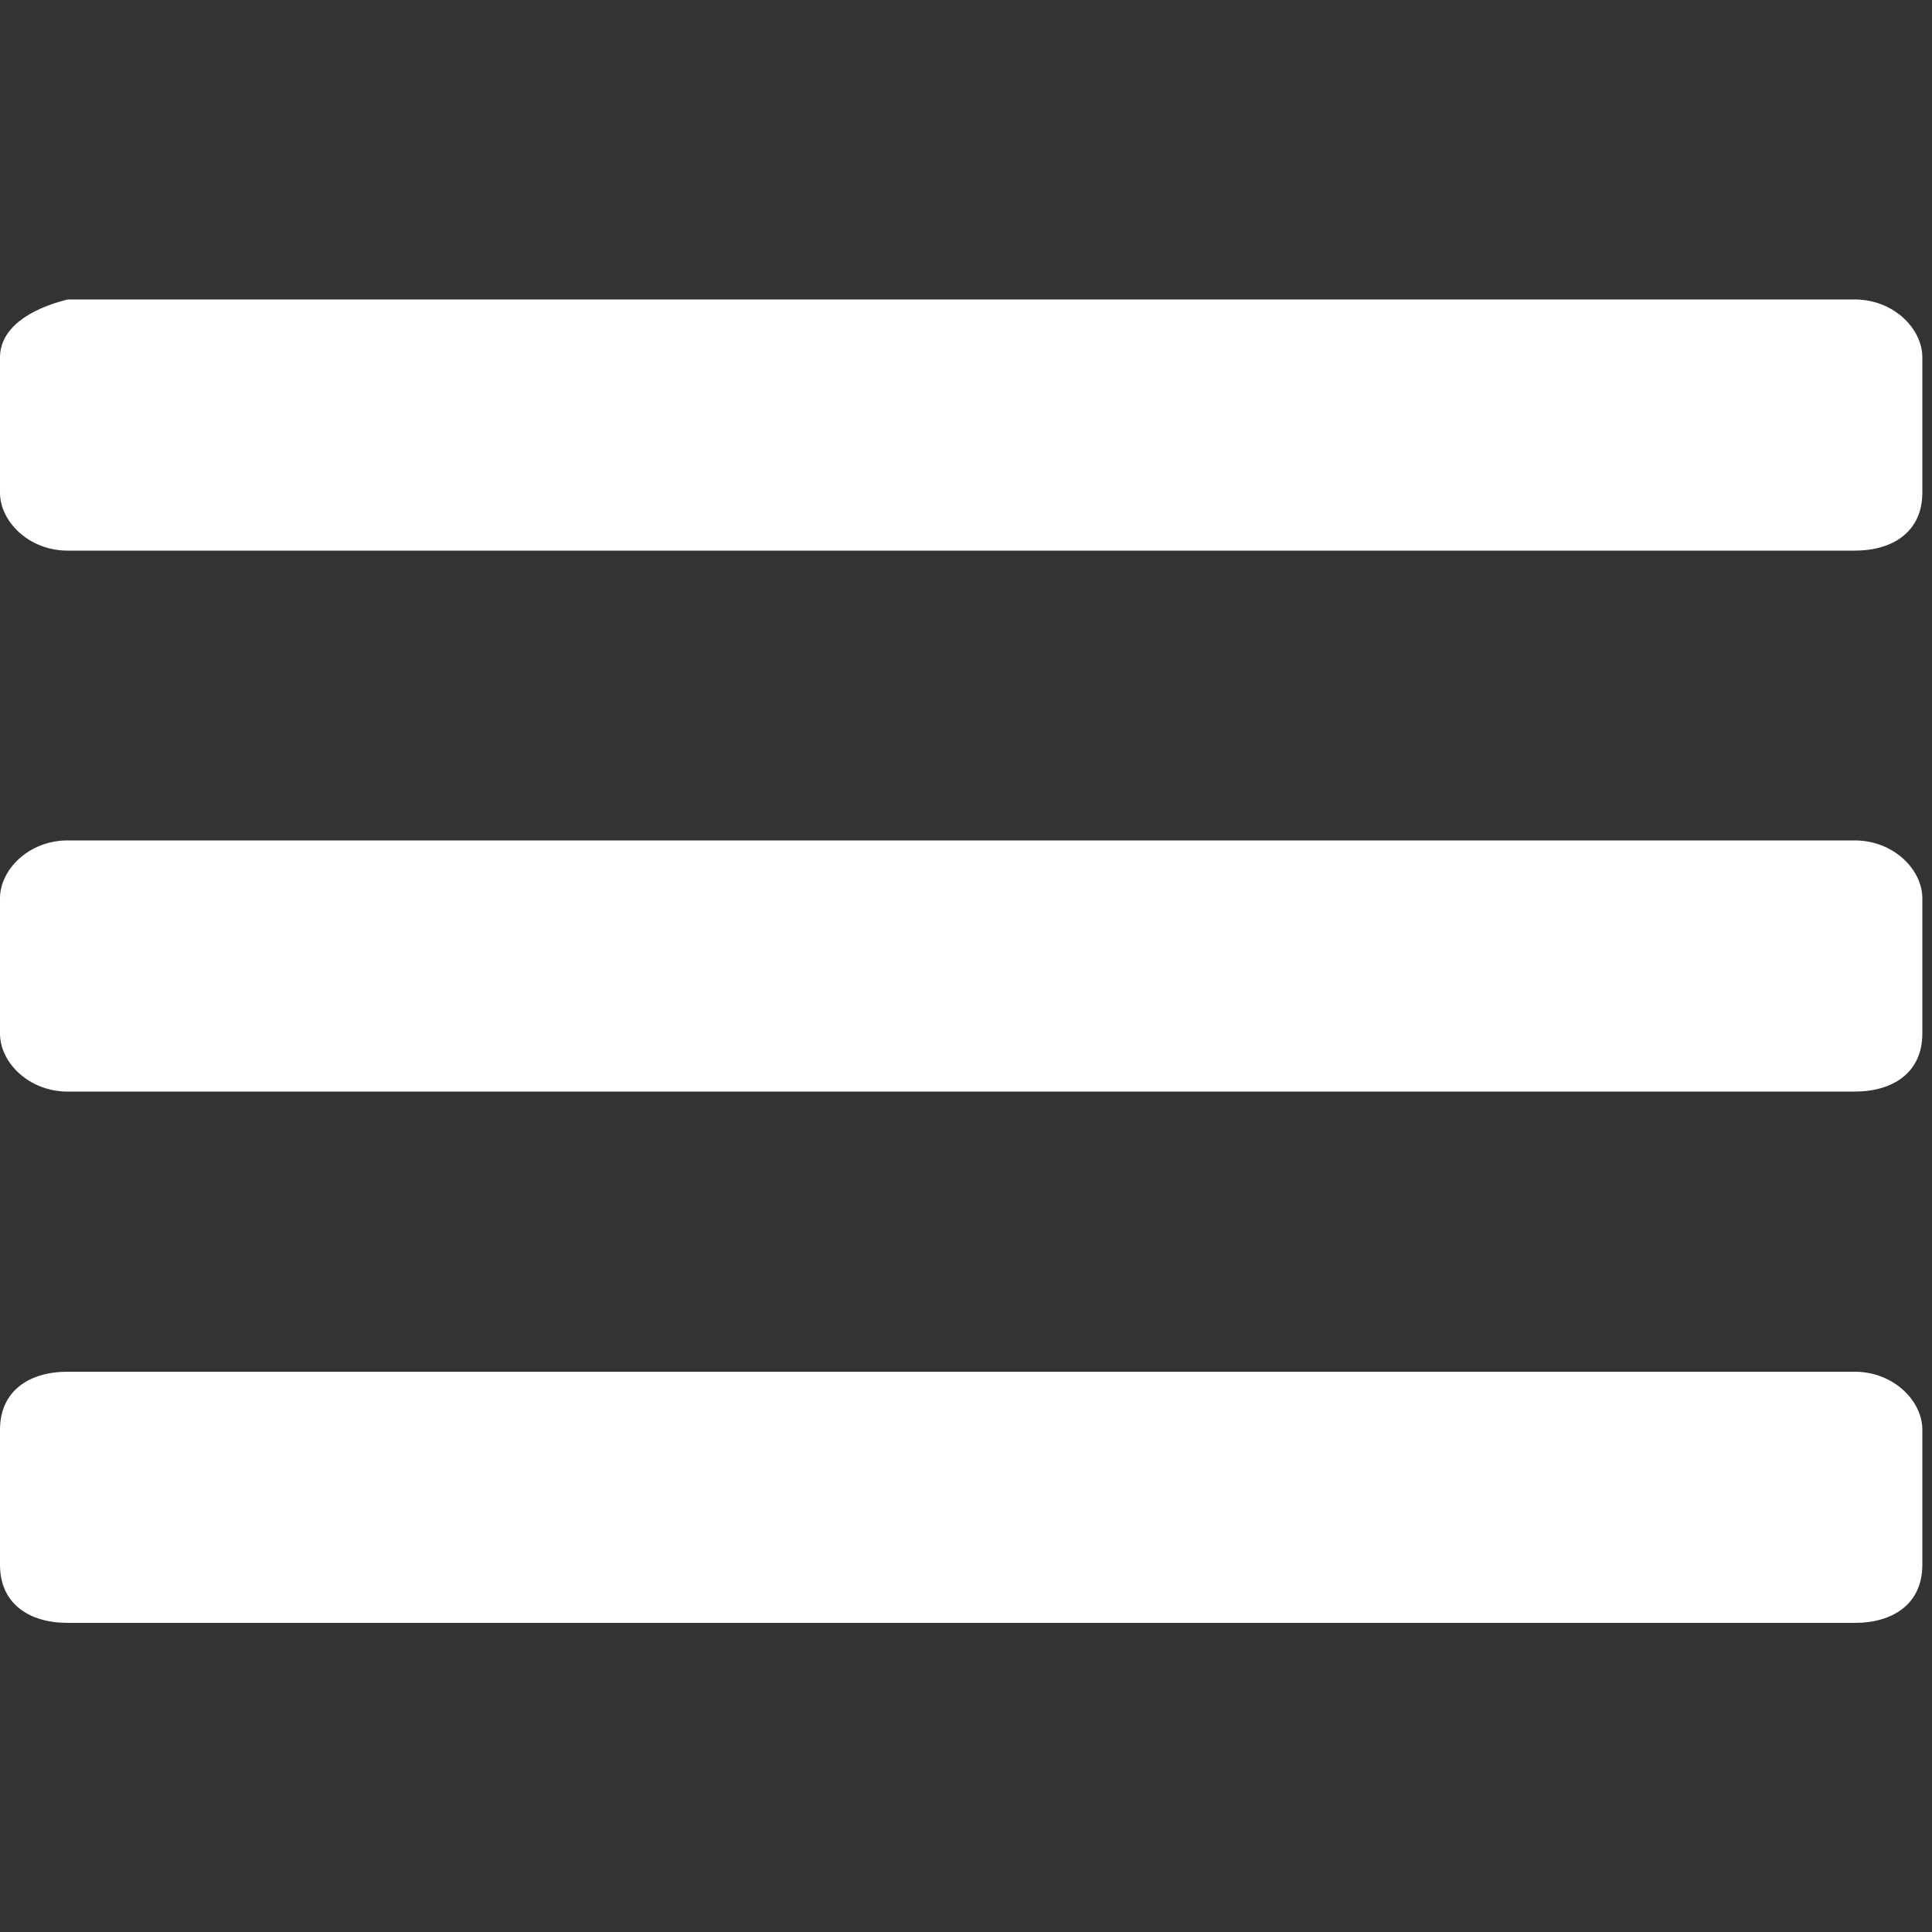 <svg xmlns="http://www.w3.org/2000/svg" xml:space="preserve" style="enable-background:new 0 0 20 20" viewBox="0 0 20 20">
  <rect x="0" y="0" width="20" height="20" fill="#333333" stroke="none"/>
  <path d="M.7 5.7h18.5c.4 0 .7-.2.7-.6V3.7c0-.3-.3-.6-.7-.6H.7c-.4.1-.7.3-.7.6v1.4c0 .3.3.6.7.6zm0 5.6h18.5c.4 0 .7-.2.7-.6V9.3c0-.3-.3-.6-.7-.6H.7c-.4 0-.7.3-.7.6v1.4c0 .3.3.6.7.6zm0 5.5h18.5c.4 0 .7-.2.7-.6v-1.4c0-.3-.3-.6-.7-.6H.7c-.4 0-.7.2-.7.6v1.4c0 .4.3.6.7.6z" style="fill:#fff"/>
</svg>
